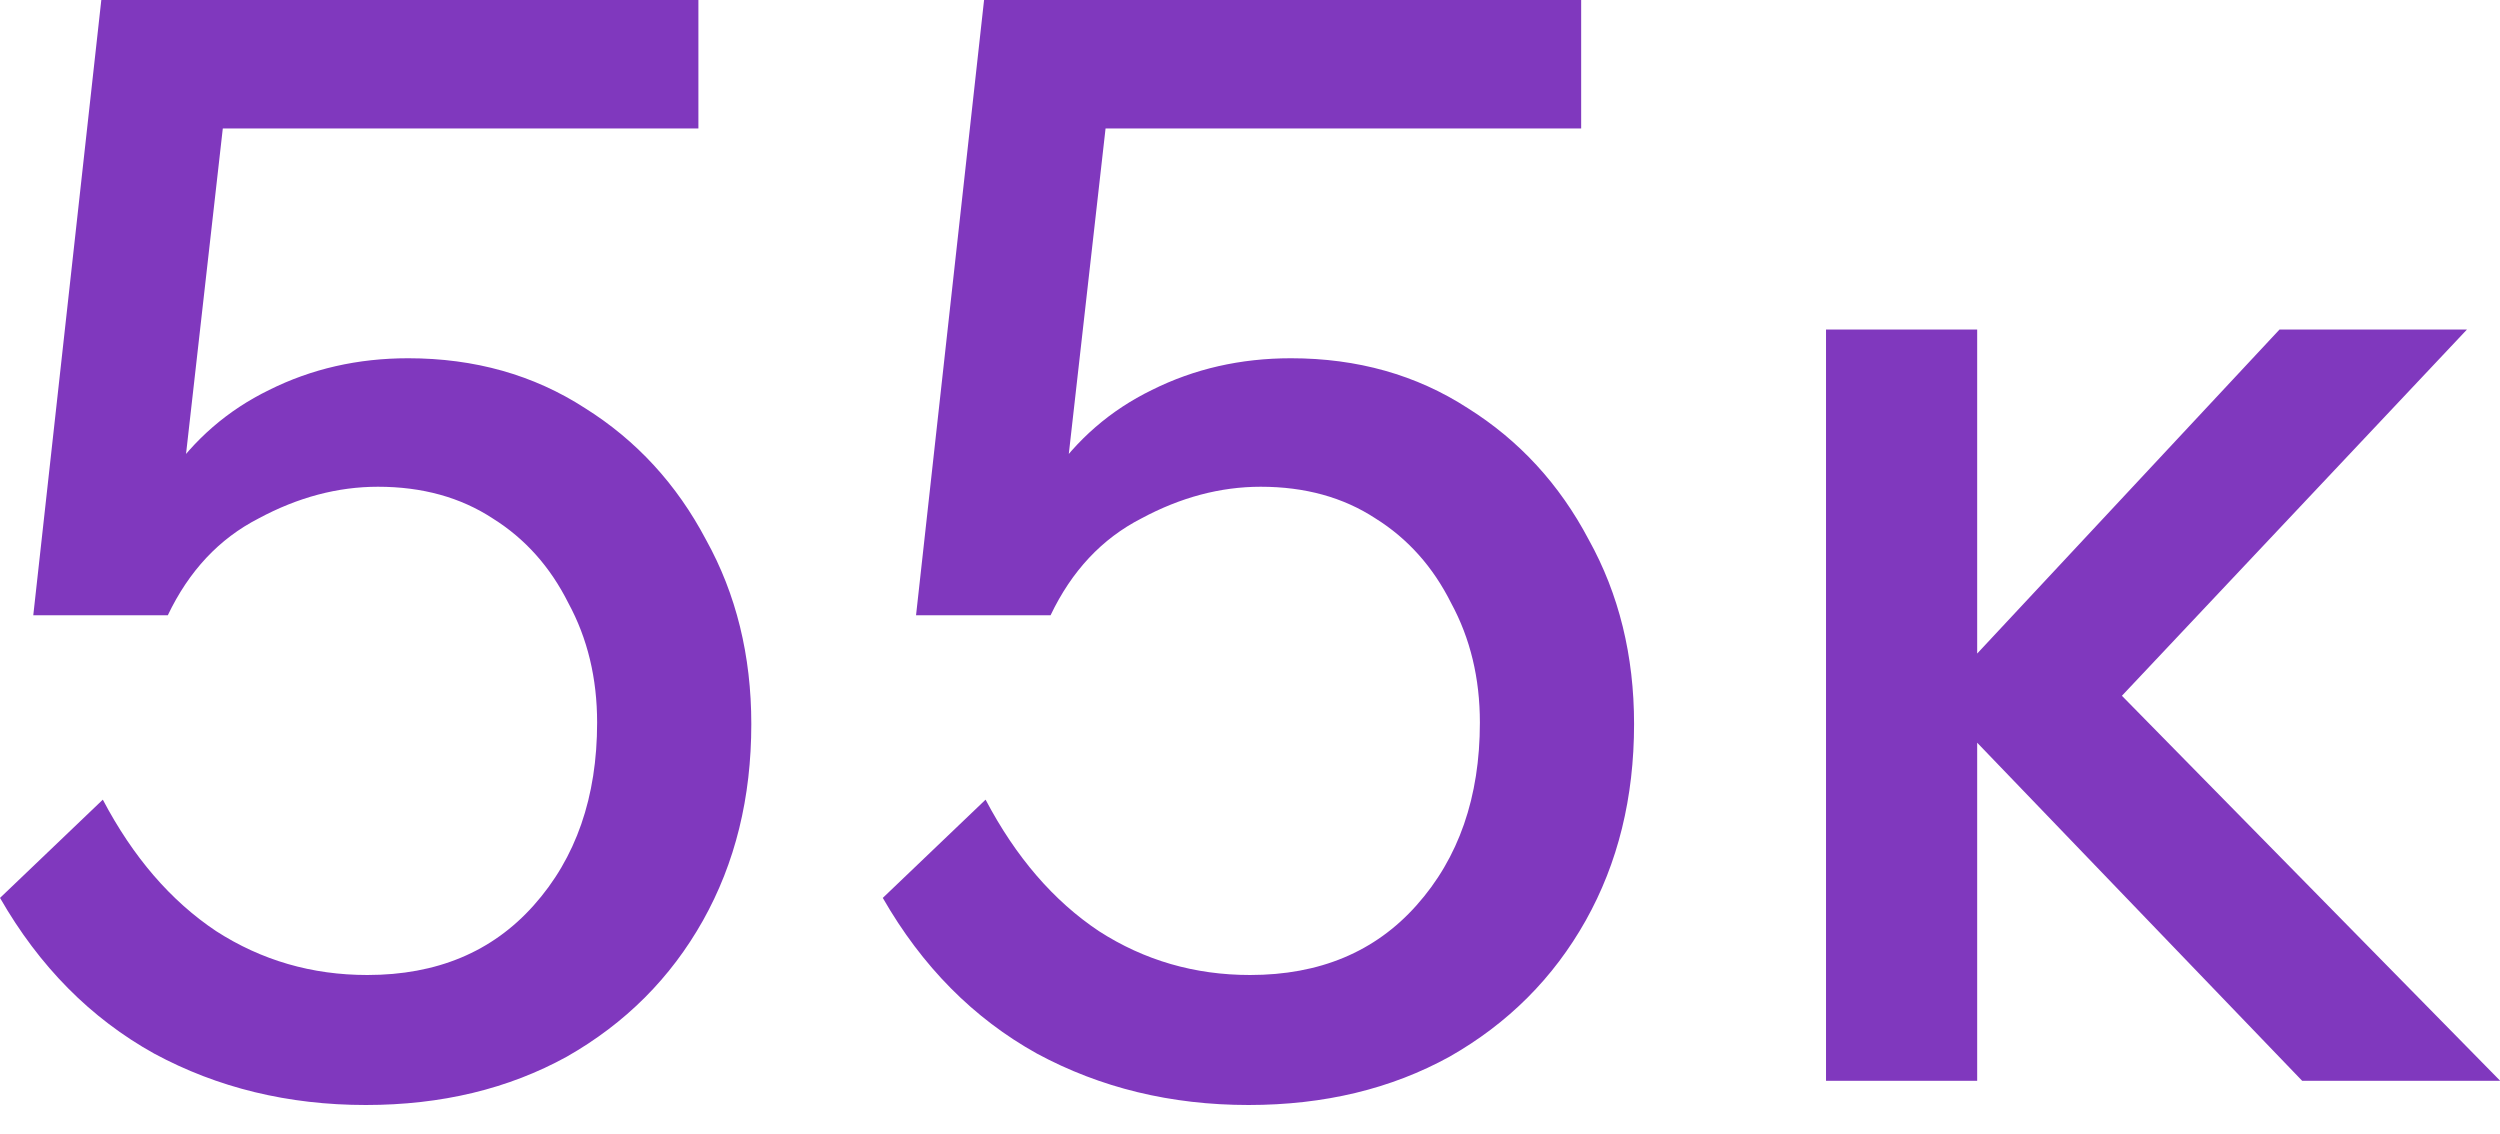 <svg width="86" height="39" viewBox="0 0 86 39" fill="none" xmlns="http://www.w3.org/2000/svg">
<path d="M0.001 30.888L3.537 27.508C4.577 29.484 5.877 30.992 7.437 32.032C8.997 33.037 10.73 33.54 12.637 33.54C15.029 33.54 16.935 32.743 18.357 31.148C19.813 29.519 20.541 27.421 20.541 24.856C20.541 23.331 20.211 21.961 19.553 20.748C18.929 19.5 18.062 18.529 16.953 17.836C15.843 17.108 14.526 16.744 13.001 16.744C11.614 16.744 10.245 17.108 8.893 17.836C7.541 18.529 6.501 19.639 5.773 21.164L4.057 21.008C4.299 19.24 4.871 17.715 5.773 16.432C6.674 15.115 7.835 14.109 9.257 13.416C10.713 12.688 12.307 12.324 14.041 12.324C16.329 12.324 18.357 12.896 20.125 14.04C21.893 15.149 23.279 16.657 24.285 18.564C25.325 20.436 25.845 22.551 25.845 24.908C25.845 27.439 25.29 29.692 24.181 31.668C23.071 33.644 21.511 35.204 19.501 36.348C17.49 37.457 15.185 38.012 12.585 38.012C9.915 38.012 7.489 37.423 5.305 36.244C3.121 35.031 1.353 33.245 0.001 30.888ZM24.025 4.42H5.669L7.905 2.288L5.773 21.164H1.145L3.485 5.19753e-05H24.025V4.42ZM30.368 30.888L33.904 27.508C34.944 29.484 36.244 30.992 37.804 32.032C39.364 33.037 41.097 33.54 43.004 33.54C45.396 33.54 47.303 32.743 48.724 31.148C50.18 29.519 50.908 27.421 50.908 24.856C50.908 23.331 50.578 21.961 49.92 20.748C49.296 19.5 48.429 18.529 47.32 17.836C46.211 17.108 44.893 16.744 43.368 16.744C41.981 16.744 40.612 17.108 39.26 17.836C37.908 18.529 36.868 19.639 36.14 21.164L34.424 21.008C34.666 19.24 35.239 17.715 36.14 16.432C37.041 15.115 38.203 14.109 39.624 13.416C41.08 12.688 42.675 12.324 44.408 12.324C46.696 12.324 48.724 12.896 50.492 14.04C52.26 15.149 53.647 16.657 54.652 18.564C55.692 20.436 56.212 22.551 56.212 24.908C56.212 27.439 55.657 29.692 54.548 31.668C53.438 33.644 51.879 35.204 49.868 36.348C47.857 37.457 45.552 38.012 42.952 38.012C40.282 38.012 37.856 37.423 35.672 36.244C33.488 35.031 31.72 33.245 30.368 30.888ZM54.392 4.42H36.036L38.272 2.288L36.14 21.164H31.512L33.852 5.19753e-05H54.392V4.42ZM62.815 37.18V11.336H68.015V37.18H62.815ZM79.195 37.18L66.299 23.764H66.819L78.415 11.336H84.863L72.175 24.804L71.395 22.308L86.007 37.18H79.195Z" fill="#8038BE"/>
</svg>
